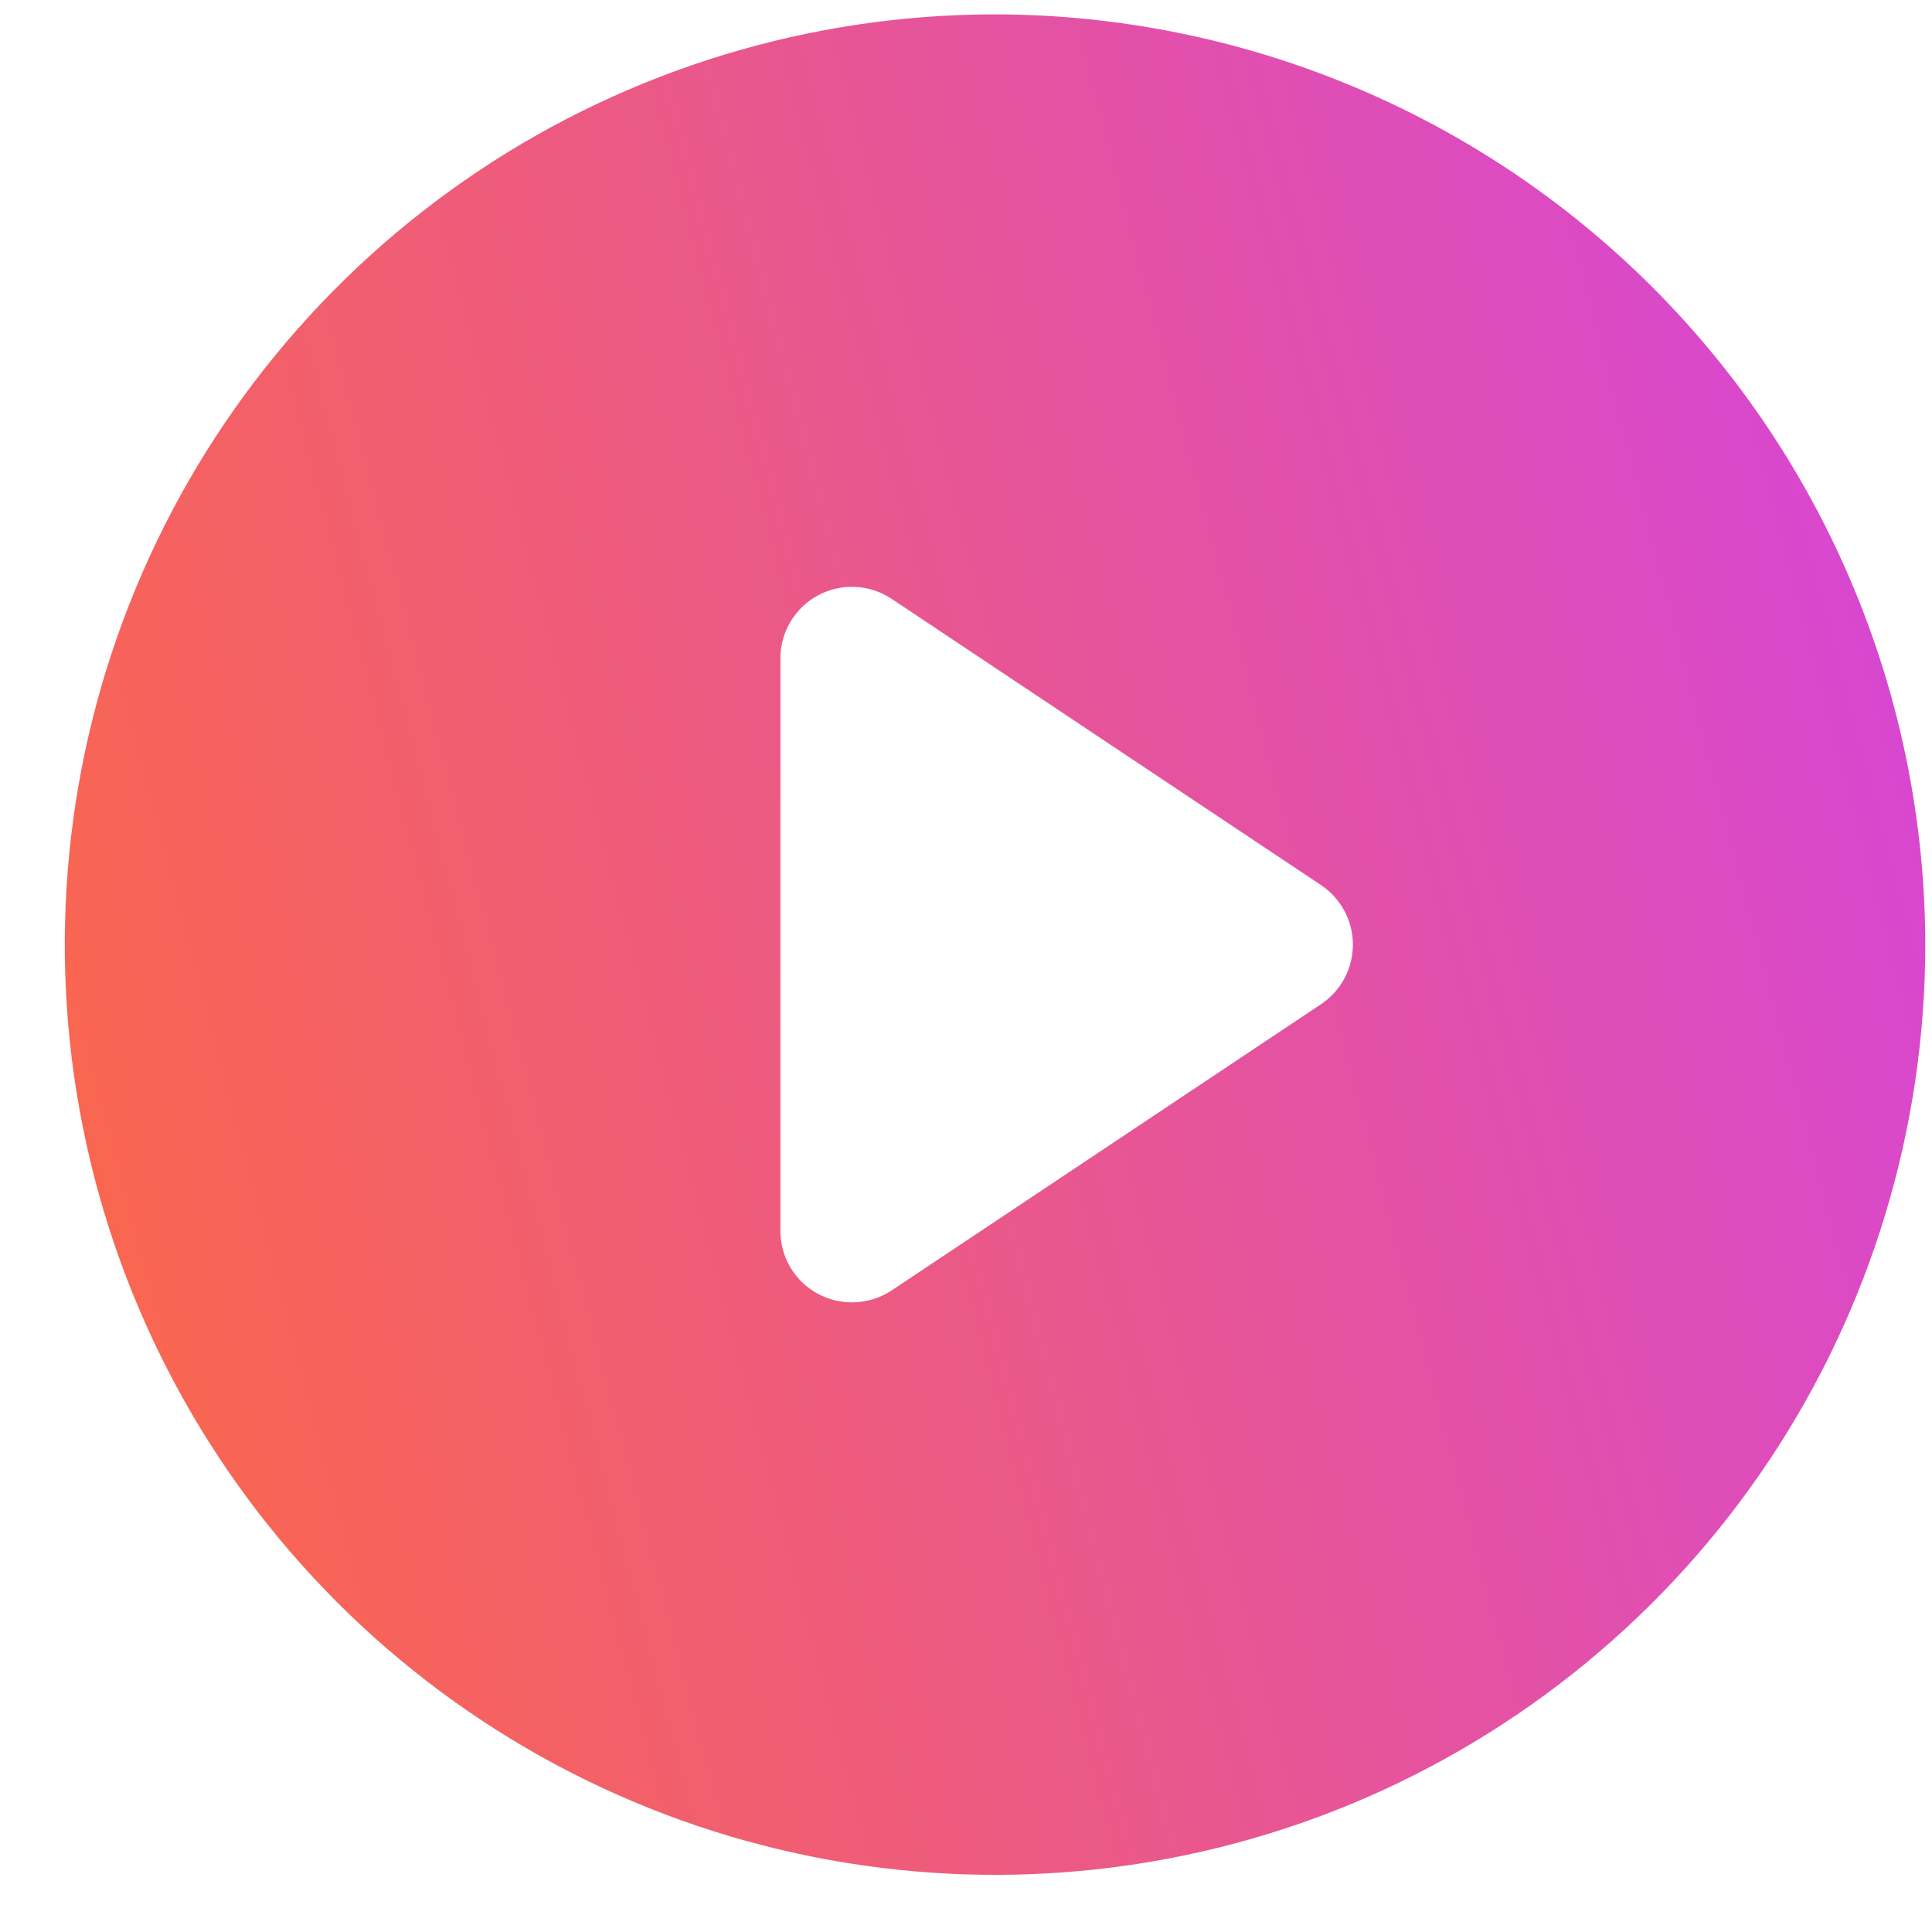 <svg width="27" height="27" viewBox="0 0 27 27" fill="none" xmlns="http://www.w3.org/2000/svg">
<path d="M13.906 0.201C11.335 0.201 8.821 0.964 6.683 2.392C4.545 3.821 2.879 5.851 1.895 8.226C0.911 10.602 0.654 13.216 1.155 15.737C1.657 18.259 2.895 20.576 4.713 22.394C6.531 24.212 8.848 25.45 11.37 25.951C13.891 26.453 16.505 26.196 18.881 25.212C21.256 24.228 23.286 22.561 24.715 20.424C26.143 18.286 26.906 15.772 26.906 13.201C26.901 9.755 25.53 6.451 23.093 4.014C20.656 1.577 17.352 0.206 13.906 0.201ZM18.461 14.034L12.461 18.034C12.296 18.143 12.103 18.201 11.906 18.201C11.64 18.201 11.386 18.096 11.198 17.908C11.011 17.721 10.906 17.466 10.906 17.201V9.201C10.905 9.02 10.955 8.842 11.048 8.687C11.141 8.532 11.274 8.404 11.434 8.319C11.593 8.234 11.773 8.193 11.954 8.202C12.135 8.211 12.31 8.268 12.461 8.369L18.461 12.369C18.598 12.46 18.71 12.584 18.788 12.729C18.866 12.874 18.907 13.037 18.907 13.201C18.907 13.366 18.866 13.528 18.788 13.674C18.71 13.819 18.598 13.943 18.461 14.034Z" fill="url(#paint0_linear_5828_994)"/>
<defs>
<linearGradient id="paint0_linear_5828_994" x1="24.349" y1="-26.334" x2="-11.855" y2="-16.854" gradientUnits="userSpaceOnUse">
<stop stop-color="#CF3FF2"/>
<stop offset="1" stop-color="#FF6B3B"/>
</linearGradient>
</defs>
</svg>
